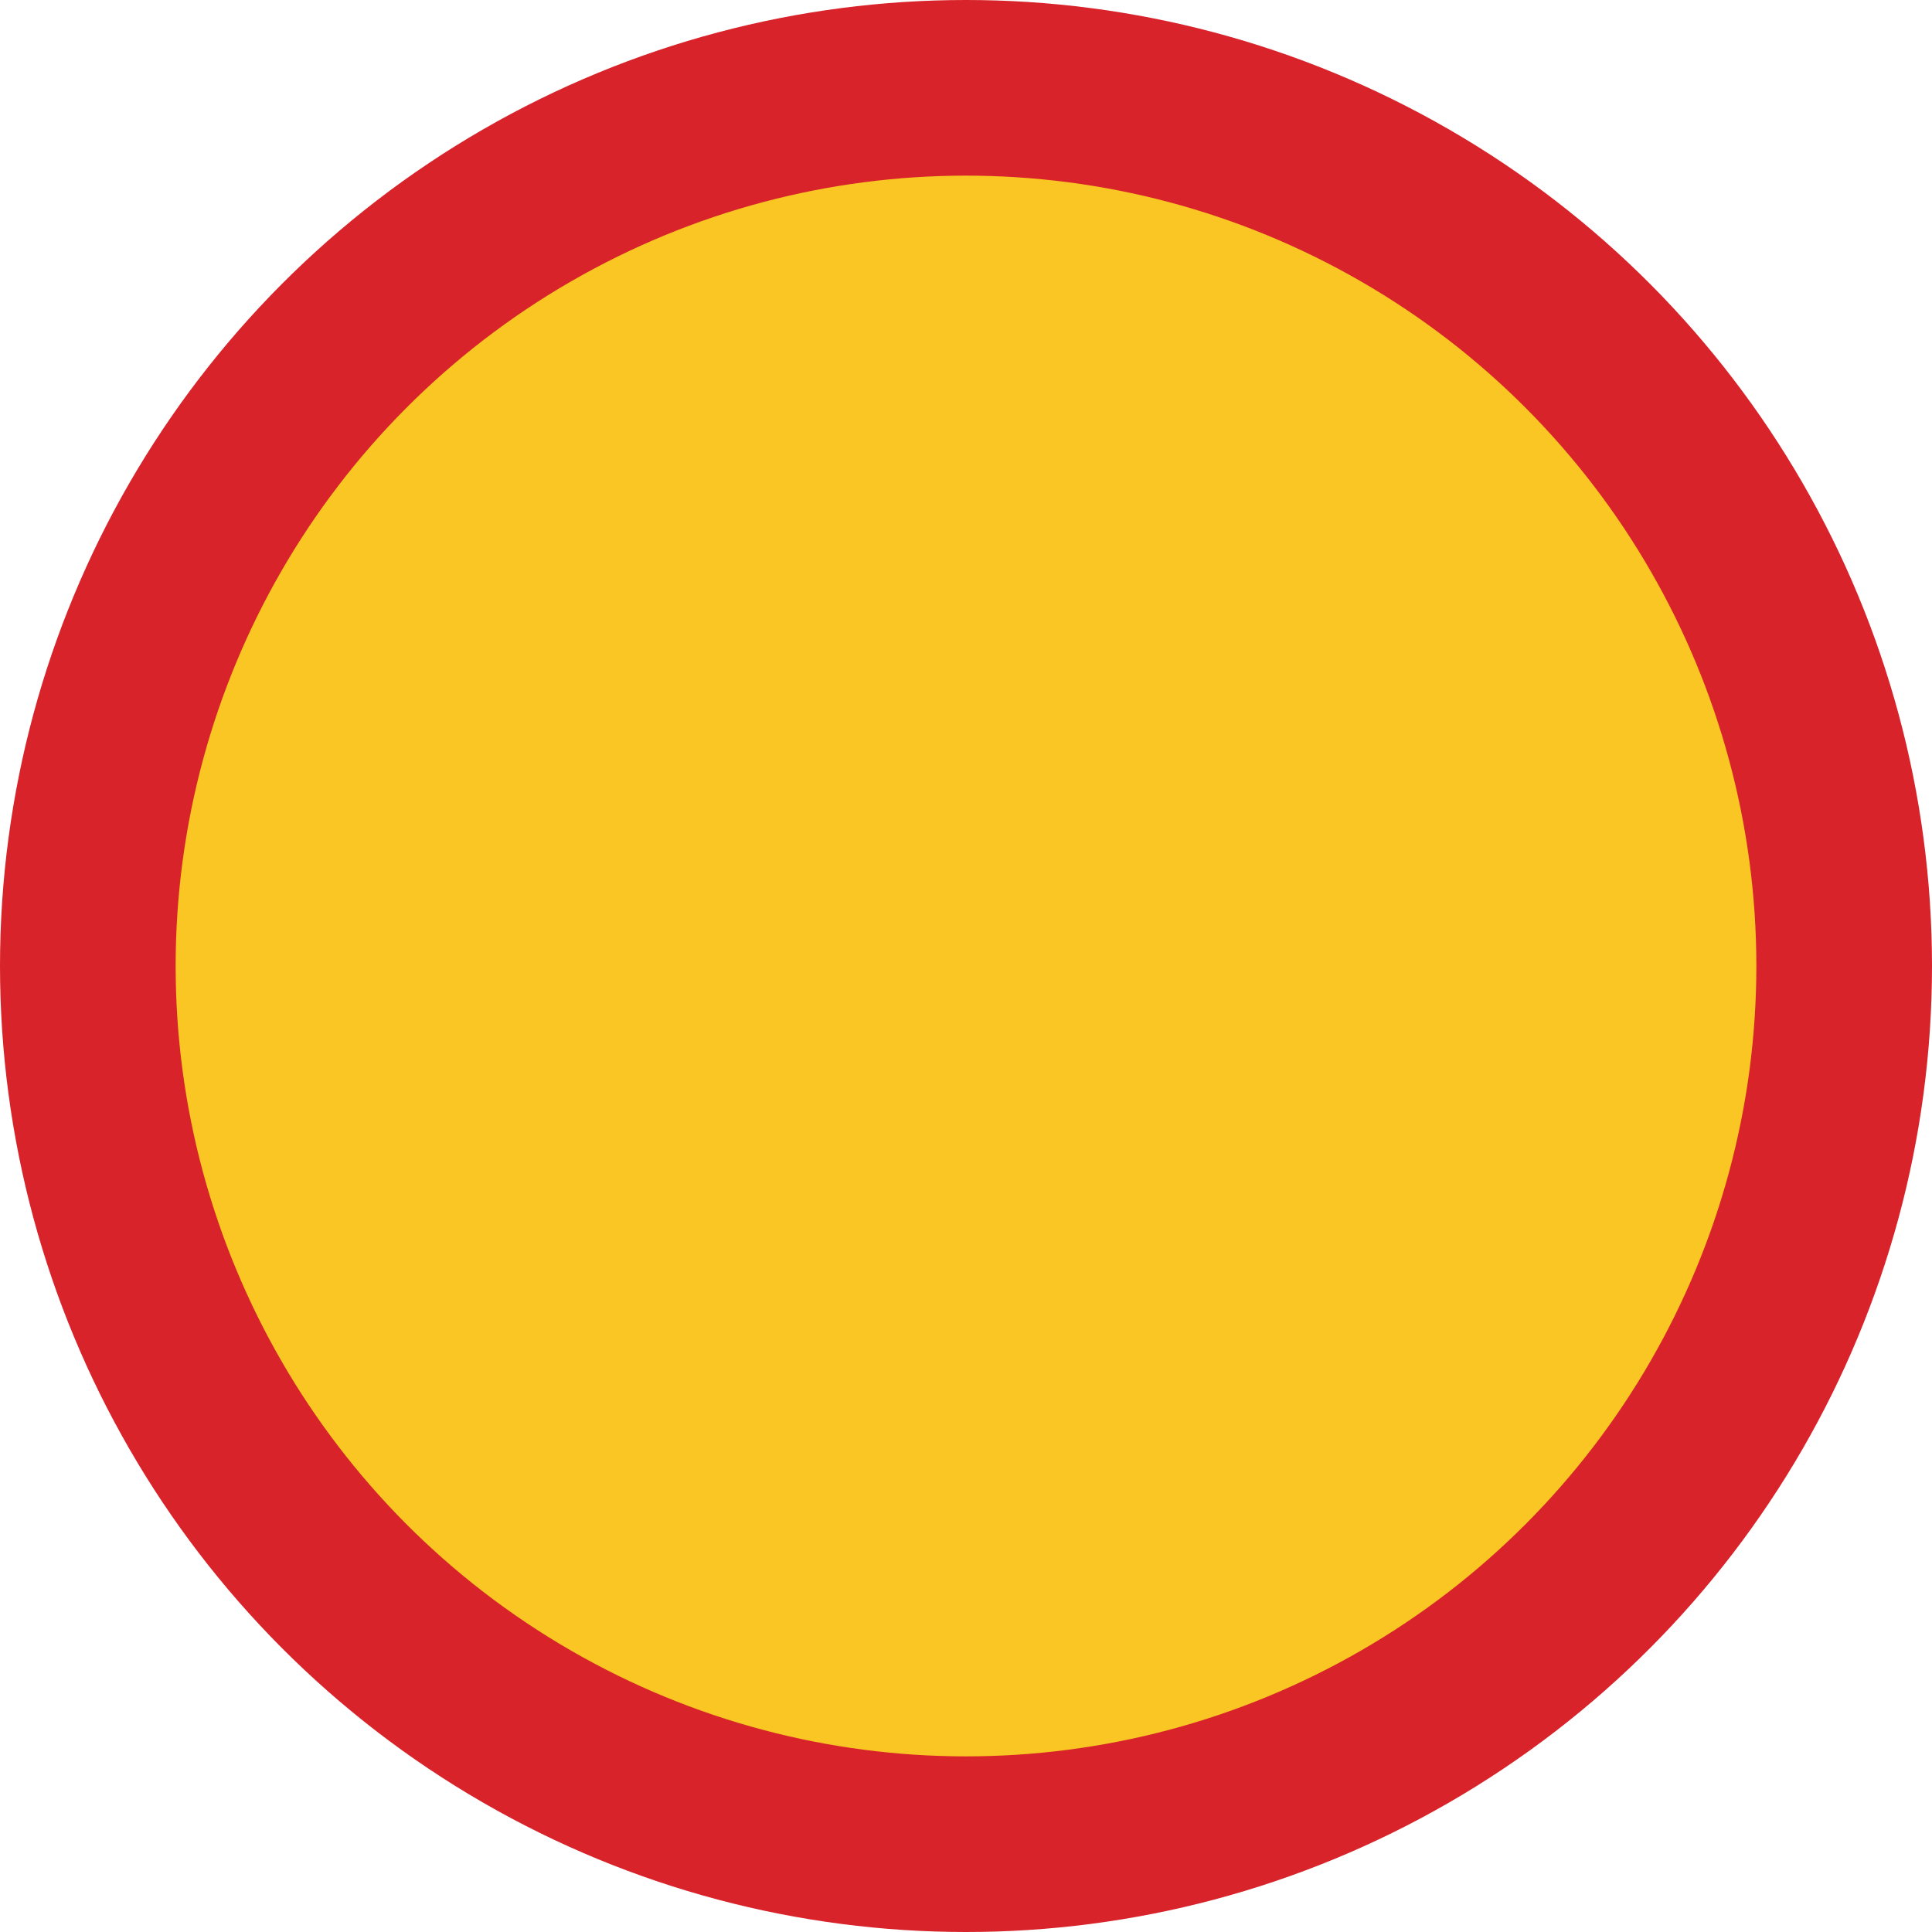 <?xml version="1.0" encoding="UTF-8"?>
<svg width="22px" height="22px" viewBox="0 0 22 22" version="1.1" xmlns="http://www.w3.org/2000/svg" xmlns:xlink="http://www.w3.org/1999/xlink">
    <!-- Generator: Sketch 50.2 (55047) - http://www.bohemiancoding.com/sketch -->
    <title>amazon-adventure-2/map-legend-matses</title>
    <desc>Created with Sketch.</desc>
    <defs></defs>
    <g id="Desktop" stroke="none" stroke-width="1" fill="none" fill-rule="evenodd">
        <g id="Amazon-Adventure-2" transform="translate(-291, -572)" fill="#F9C623" stroke="#D8232A" stroke-width="2">
            <g id="Popup">
                <g id="Group-2" transform="translate(273, 521)">
                    <g id="Legenda-click">
                        <circle id="amazon-adventure-2/map-legend-matses" cx="29" cy="62" r="10"></circle>
                    </g>
                </g>
            </g>
        </g>
    </g>
</svg>